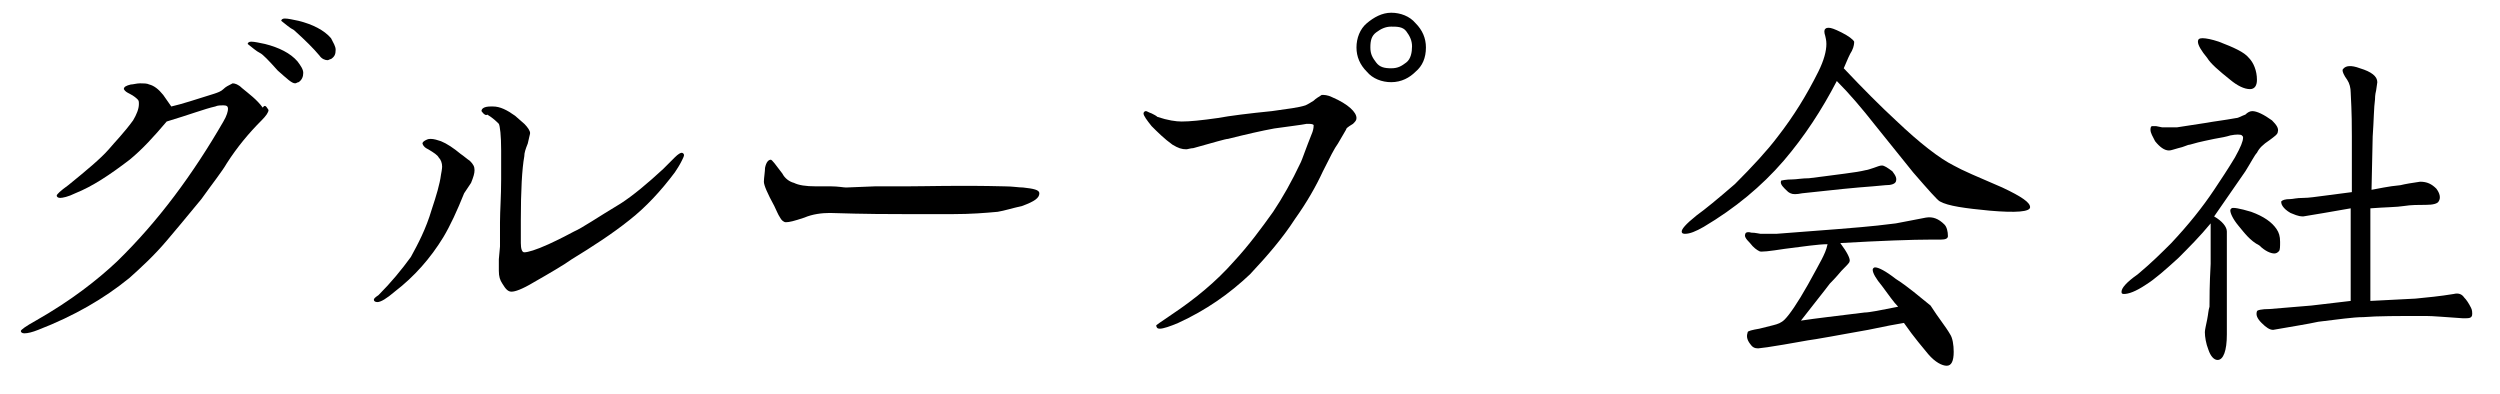 <?xml version="1.0" encoding="utf-8"?>
<!-- Generator: Adobe Illustrator 23.0.0, SVG Export Plug-In . SVG Version: 6.00 Build 0)  -->
<svg version="1.1" id="レイヤー_1" xmlns="http://www.w3.org/2000/svg" xmlns:xlink="http://www.w3.org/1999/xlink" x="0px"
	 y="0px" viewBox="0 0 216 34" style="enable-background:new 0 0 216 34;" xml:space="preserve">
<style type="text/css">
	.st0{enable-background:new    ;}
</style>
<g class="st0">
	<path d="M19.6,14.1c-0.4,0.7-1.2,1.7-2.2,3.1c-1.4,1.7-2.4,2.9-3,3.6c-1.1,1.3-2.2,2.3-3.2,3.2c-2.2,1.8-4.8,3.3-7.9,4.5
		c-0.5,0.2-0.9,0.3-1.2,0.3c-0.2,0-0.3-0.1-0.3-0.2c0-0.1,0.4-0.4,1.3-0.9c3-1.7,5.3-3.5,7-5.1c3.6-3.5,6.6-7.6,9.2-12.1
		c0.3-0.5,0.4-0.9,0.4-1.1c0-0.2-0.1-0.3-0.4-0.3c-0.2,0-0.5,0-0.7,0.1c-0.9,0.2-2.2,0.7-4.2,1.3c-1.1,1.3-2.1,2.4-3.2,3.3
		c-1.7,1.3-3.2,2.3-4.7,2.9c-0.6,0.3-1.1,0.4-1.3,0.4c-0.2,0-0.3-0.1-0.3-0.2c0-0.1,0.3-0.4,1-0.9c1.6-1.3,2.8-2.3,3.5-3.1
		c0.5-0.6,1.3-1.4,2.1-2.5c0.3-0.5,0.5-1,0.5-1.4c0-0.2,0-0.3-0.1-0.4s-0.3-0.3-0.7-0.5c-0.2-0.1-0.4-0.2-0.5-0.4
		c0-0.2,0.2-0.3,0.6-0.4c0.2,0,0.5-0.1,0.8-0.1c0.3,0,0.6,0,0.8,0.1c0.4,0.1,0.8,0.4,1.2,0.9l0.7,1c0.9-0.2,2.1-0.6,3.7-1.1
		c0.3-0.1,0.6-0.2,0.8-0.4c0.2-0.2,0.4-0.3,0.8-0.5c0.2,0,0.5,0.1,0.8,0.4c0.6,0.5,1.3,1,1.8,1.7C22.9,9,23,9.2,23.2,9.5
		c0,0.2-0.2,0.5-0.6,0.9C21.5,11.5,20.5,12.7,19.6,14.1z M25.5,7.2c-0.3,0-0.7-0.4-1.5-1.1c-0.8-0.9-1.3-1.4-1.5-1.5
		c-0.4-0.2-0.7-0.5-1.1-0.8c0-0.1,0.1-0.2,0.3-0.2c0.3,0,0.7,0.1,1.2,0.2c1.2,0.3,2.2,0.8,2.8,1.5c0.3,0.4,0.5,0.7,0.5,1
		c0,0.3-0.1,0.6-0.4,0.8C25.7,7.1,25.6,7.2,25.5,7.2z M28.3,5.2c-0.2,0-0.5-0.1-0.7-0.4c-0.5-0.6-1.2-1.3-2.2-2.2
		c-0.4-0.2-0.7-0.5-1.1-0.8c0-0.1,0.1-0.2,0.3-0.2c0.3,0,0.7,0.1,1.2,0.2c1.2,0.3,2.2,0.8,2.8,1.5C28.8,3.7,29,4,29,4.3
		c0,0.4-0.1,0.6-0.4,0.8C28.5,5.1,28.4,5.2,28.3,5.2z"/>
	<path d="M40.1,16.7c-0.6,1.5-1.2,2.8-1.8,3.8c-1.1,1.8-2.5,3.4-4.2,4.7c-0.7,0.6-1.2,0.9-1.5,0.9c-0.2,0-0.3-0.1-0.3-0.2
		c0-0.1,0.1-0.2,0.4-0.4c1.1-1.1,2-2.2,2.8-3.3c0.6-1.1,1.3-2.4,1.8-4.1c0.4-1.2,0.7-2.2,0.8-3c0.1-0.5,0.1-0.7,0.1-0.7
		c0-0.3-0.1-0.6-0.3-0.8c-0.1-0.2-0.4-0.4-0.9-0.7c-0.2-0.1-0.4-0.2-0.5-0.5c0-0.1,0.1-0.2,0.3-0.3c0.2-0.1,0.3-0.1,0.4-0.1
		c0.3,0,0.6,0.1,0.9,0.2c0.5,0.2,1.1,0.6,1.7,1.1c0.3,0.2,0.5,0.4,0.8,0.6c0.3,0.3,0.4,0.5,0.4,0.8s-0.1,0.6-0.3,1.1L40.1,16.7z
		 M58.3,14.9c-1.2,1.6-2.5,3-3.9,4.1c-1.5,1.2-3.2,2.3-5,3.4c-0.7,0.5-1.9,1.2-3.3,2c-1,0.6-1.6,0.8-1.9,0.8c-0.3,0-0.5-0.2-0.8-0.7
		c-0.2-0.3-0.3-0.6-0.3-1.1c0-0.3,0-0.6,0-1l0.1-1.1c0-0.3,0-0.6,0-1.2c0-0.5,0-0.8,0-0.9c0-1,0.1-2.2,0.1-3.7v-1.2c0-0.5,0-1,0-1.3
		c0-1.3-0.1-2.1-0.2-2.3c-0.2-0.2-0.5-0.5-1-0.8C42,10,41.8,9.9,41.6,9.6c0-0.2,0.2-0.4,0.8-0.4c0.1,0,0.1,0,0.2,0
		c0.6,0,1.2,0.3,1.9,0.8l0.8,0.7c0.3,0.3,0.5,0.6,0.5,0.8c0,0.1-0.1,0.4-0.2,0.9c-0.2,0.5-0.3,0.8-0.3,1.1c-0.2,1.1-0.3,3-0.3,5.5v2
		c0,0.5,0.1,0.8,0.3,0.8c0.3,0,1-0.2,2.1-0.7c0.2-0.1,0.9-0.4,2.2-1.1c0.7-0.3,2-1.2,4-2.4c1.1-0.7,2.4-1.8,3.7-3
		c0.2-0.2,0.5-0.5,1-1c0.3-0.3,0.5-0.4,0.6-0.4s0.2,0.1,0.2,0.2c0,0.1-0.1,0.3-0.2,0.5C58.7,14.3,58.5,14.6,58.3,14.9z"/>
	<path d="M86.2,18.3c-1.1,0.1-2.3,0.2-3.9,0.2c-1.3,0-2.7,0-4,0c-1.3,0-3.5,0-6.6-0.1c-0.7,0-1.5,0.1-2.2,0.4
		c-0.9,0.3-1.3,0.4-1.6,0.4c-0.2,0-0.4-0.2-0.5-0.4c-0.2-0.3-0.3-0.6-0.5-1c-0.6-1.1-0.9-1.8-0.9-2.1c0-0.3,0.1-0.9,0.1-1.2
		c0.1-0.5,0.3-0.7,0.5-0.7c0.1,0,0.4,0.4,1,1.2c0.2,0.4,0.6,0.7,1,0.8c0.4,0.2,1,0.3,1.9,0.3c0.2,0,0.7,0,1.3,0
		c0.6,0,1.1,0.1,1.3,0.1l2.5-0.1c1.1,0,2,0,2.7,0c1.7,0,4.6-0.1,8.5,0c0.7,0,1.2,0.1,1.6,0.1c0.9,0.1,1.4,0.2,1.4,0.5
		c0,0.4-0.4,0.7-1.5,1.1C87.4,18,86.8,18.2,86.2,18.3z"/>
	<path d="M116.3,11.2l-0.7,1.2c-0.3,0.4-0.7,1.2-1.3,2.4c-0.6,1.3-1.4,2.7-2.4,4.1c-1.1,1.7-2.4,3.2-3.9,4.8
		c-1.8,1.7-3.8,3.1-6.2,4.2c-0.7,0.3-1.3,0.5-1.6,0.5c-0.2,0-0.3-0.1-0.3-0.3c0,0,0.4-0.3,1.3-0.9c2.1-1.4,3.9-2.9,5.4-4.6
		c1.3-1.4,2.4-2.9,3.4-4.3c0.8-1.2,1.6-2.6,2.4-4.3c0.1-0.2,0.4-1.1,1-2.6c0.1-0.3,0.1-0.5,0.1-0.6c-0.1-0.1-0.3-0.1-0.6-0.1
		c-0.5,0.1-1.4,0.2-2.8,0.4c-1.1,0.2-2.4,0.5-4,0.9c-0.2,0-1.2,0.3-3,0.8c-0.2,0-0.5,0.1-0.6,0.1c-0.4,0-0.7-0.1-1.2-0.4
		c-0.7-0.5-1.3-1.1-1.8-1.6c-0.4-0.5-0.7-0.9-0.7-1.1c0-0.1,0.1-0.2,0.2-0.2c0.1,0,0.2,0.1,0.5,0.2c0.2,0.1,0.4,0.2,0.5,0.3
		c0.9,0.3,1.6,0.4,2.1,0.4c0.7,0,1.7-0.1,3.1-0.3c1.1-0.2,2.7-0.4,4.7-0.6c1.4-0.2,2.3-0.3,2.9-0.5c0.2-0.1,0.4-0.2,0.7-0.4
		c0.2-0.2,0.4-0.3,0.7-0.5c0.2,0,0.5,0,0.9,0.2c1.4,0.6,2.1,1.3,2.1,1.8c0,0.2-0.1,0.3-0.3,0.5C116.4,11,116.3,11.1,116.3,11.2z
		 M120.2,7.1c-0.8,0-1.6-0.3-2.1-0.9c-0.6-0.6-0.9-1.3-0.9-2.1c0-0.8,0.3-1.6,0.9-2.1s1.3-0.9,2.1-0.9s1.6,0.3,2.1,0.9
		c0.6,0.6,0.9,1.3,0.9,2.1c0,0.9-0.3,1.6-0.9,2.1C121.8,6.7,121.1,7.1,120.2,7.1z M120.2,2.3c-0.5,0-0.9,0.2-1.3,0.5
		s-0.5,0.7-0.5,1.3s0.2,0.9,0.5,1.3s0.7,0.5,1.3,0.5s0.9-0.2,1.3-0.5S122,4.5,122,4s-0.2-0.9-0.5-1.3S120.7,2.3,120.2,2.3z"/>
</g>
<g class="st0">
	<path d="M175.4,17.9c0,0.4-1.2,0.5-3.5,0.3c-2.1-0.2-3.6-0.4-4.3-0.8c-0.2-0.1-1-1-2.3-2.5l-3.3-4.1c-1.1-1.4-2.2-2.7-3.3-3.8
		c-1.3,2.5-2.8,4.8-4.6,6.9c-1.9,2.2-4.2,4.1-6.9,5.7c-0.7,0.4-1.2,0.6-1.6,0.6c-0.1,0-0.3,0-0.3-0.2c0-0.2,0.3-0.6,1.3-1.4
		c0.7-0.5,1.8-1.4,3.3-2.7c1.5-1.5,2.8-2.9,3.7-4.1c1.4-1.8,2.5-3.6,3.5-5.6c0.5-1,0.7-1.8,0.7-2.4c0-0.1,0-0.3-0.1-0.7
		c-0.1-0.3-0.1-0.5,0-0.6c0.1-0.1,0.2-0.1,0.3-0.1c0.2,0,0.5,0.1,1.1,0.4c0.6,0.3,1,0.6,1.1,0.8c0,0.1,0,0.4-0.2,0.8
		c-0.2,0.3-0.4,0.8-0.7,1.5c1.7,1.8,3.2,3.3,4.5,4.5c2.1,2,3.8,3.3,5,3.9c0.7,0.4,2.1,1,4.2,1.9C174.7,17,175.4,17.5,175.4,17.9z
		 M168.5,28.9c0.2,0.3,0.3,0.9,0.3,1.5c0,0.8-0.2,1.2-0.6,1.2c-0.4,0-1-0.3-1.6-1c-0.4-0.5-1.2-1.4-2.1-2.7
		c-0.6,0.1-1.7,0.3-3.1,0.6c-1.2,0.2-2.7,0.5-4.5,0.8c-0.8,0.1-2.2,0.4-4.2,0.7l-0.8,0.1c-0.3,0-0.5-0.1-0.7-0.4
		c-0.3-0.4-0.3-0.7-0.2-1c0-0.1,0.4-0.2,1-0.3l1.2-0.3c0.4-0.1,0.7-0.2,1-0.5c0.4-0.4,1.1-1.4,2-3c0.6-1.1,1-1.8,1.2-2.2
		c0.2-0.4,0.4-0.8,0.5-1.3c-0.8,0-2.1,0.2-3.7,0.4c-1.3,0.2-2.1,0.3-2.2,0.2c-0.2-0.1-0.5-0.3-0.8-0.7c-0.4-0.4-0.5-0.6-0.4-0.8
		c0-0.1,0.2-0.2,0.5-0.1c0.4,0,0.7,0.1,0.8,0.1c0.1,0,0.1,0,1.4,0l5.2-0.4c1.1-0.1,2.8-0.2,5.1-0.5c0.6-0.1,1.5-0.3,2.6-0.5
		c0.6-0.1,1.1,0.1,1.6,0.6c0.2,0.2,0.3,0.6,0.3,1c0,0.2-0.2,0.3-0.6,0.3c-0.2,0-0.5,0-0.8,0c-1.7,0-4.4,0.1-7.9,0.3
		c0.6,0.8,0.9,1.4,0.8,1.6c0,0.1-0.3,0.4-0.7,0.8c-0.5,0.6-0.9,1-1,1.1c-0.6,0.8-1.5,1.9-2.5,3.2c1.3-0.2,3.1-0.4,5.5-0.7
		c0.4,0,1.4-0.2,2.9-0.5c-0.4-0.4-0.8-1-1.4-1.8c-0.5-0.6-0.8-1.1-0.8-1.4c0-0.1,0.1-0.2,0.2-0.2c0.3,0,0.9,0.3,1.8,1
		c1.1,0.7,2,1.5,3,2.3C167.5,27.5,168.1,28.2,168.5,28.9z M154.2,16.3c-0.3-0.3-0.4-0.5-0.3-0.7c0,0,0.4-0.1,1-0.1
		c0.3,0,0.8-0.1,1.4-0.1c0.7-0.1,1.7-0.2,3.1-0.4c0.8-0.1,1.4-0.2,1.8-0.3c0.1,0,0.4-0.1,0.7-0.2c0.3-0.1,0.5-0.2,0.7-0.2
		c0.2,0,0.5,0.2,0.9,0.5c0.3,0.4,0.4,0.6,0.3,0.9c-0.1,0.2-0.4,0.3-0.9,0.3l-1.1,0.1c-1.4,0.1-3.4,0.3-6.1,0.6c-0.5,0.1-0.8,0.1-1,0
		S154.5,16.6,154.2,16.3z"/>
	<path d="M195,13.2c-0.2,0.2-0.5,0.8-1,1.6l-2.7,3.9c0.7,0.4,1.1,0.9,1.1,1.3c0,0.4,0,0.9,0,1.6c0,0.9,0,1.5,0,1.8
		c0,0.6,0,1.5,0,2.7v2.8c0,1.4-0.3,2.2-0.8,2.2c-0.3,0-0.6-0.3-0.8-0.9c-0.2-0.5-0.3-1.1-0.3-1.5c0-0.2,0.1-0.6,0.2-1.1
		c0.1-0.5,0.1-0.8,0.2-1.1c0-0.7,0-1.9,0.1-3.7c0-1.9,0-3,0-3.5c-0.9,1.1-1.9,2.1-2.8,3c-1.1,1-2,1.8-2.8,2.3
		c-0.9,0.6-1.5,0.8-1.9,0.8c-0.2,0-0.2-0.1-0.2-0.2c0-0.3,0.4-0.8,1.4-1.5c1.2-1,2.1-1.9,2.9-2.7c1.5-1.6,2.7-3.1,3.7-4.6
		c0.6-0.9,1.2-1.8,1.8-2.8c0.5-0.9,0.7-1.4,0.7-1.7c0-0.1,0-0.1-0.1-0.2c-0.1-0.1-0.5-0.1-1,0c-0.3,0.1-0.8,0.2-1.4,0.3
		c-0.4,0.1-1.1,0.2-2.1,0.5c-0.2,0-0.5,0.2-1,0.3c-0.4,0.1-0.6,0.2-0.8,0.2c-0.4,0-0.8-0.3-1.2-0.8c-0.2-0.4-0.4-0.7-0.4-1
		c0-0.1,0-0.2,0.1-0.3c0.1,0,0.2,0,0.4,0l0.5,0.1c1,0,1.2,0,1.3,0l2.6-0.4c0.5-0.1,1.4-0.2,2.5-0.4c0.2,0,0.5-0.2,0.8-0.3
		c0.2-0.2,0.4-0.3,0.6-0.3c0.4,0,1,0.3,1.7,0.8c0.4,0.4,0.6,0.7,0.5,1c0,0.2-0.3,0.4-0.7,0.7C195.5,12.5,195.2,12.8,195,13.2z
		 M190.7,5c-0.5-0.6-0.8-1.1-0.8-1.4c0-0.2,0.1-0.3,0.4-0.3c0.3,0,0.8,0.1,1.4,0.3c1.3,0.5,2.2,0.9,2.6,1.4c0.4,0.4,0.7,1.1,0.7,1.9
		c0,0.5-0.2,0.8-0.6,0.8c-0.5,0-1.1-0.3-1.7-0.8C191.7,6.1,191,5.5,190.7,5z M193.4,19.5c-0.5-0.6-0.7-1.1-0.7-1.3
		c0-0.1,0-0.1,0.1-0.2c0.1-0.1,0.7,0,1.7,0.3c1.1,0.4,1.8,0.9,2.2,1.5c0.2,0.3,0.3,0.6,0.3,1.1c0,0.4,0,0.7-0.1,0.8
		c-0.1,0.1-0.2,0.2-0.4,0.2c-0.3,0-0.8-0.2-1.3-0.7C194.4,20.8,193.9,20.1,193.4,19.5z M209.6,27.3c-2.4,0-4.2,0-5.4,0.1
		c-0.9,0-2.2,0.2-3.9,0.4c-0.9,0.2-2.2,0.4-3.9,0.7c-0.3,0-0.6-0.2-1-0.6c-0.4-0.4-0.5-0.7-0.4-1c0-0.1,0.4-0.2,1.1-0.2l3.6-0.3
		l3.4-0.4v-8l-2.3,0.4c-1.2,0.2-1.8,0.3-1.8,0.3c-0.5,0-0.8-0.2-1.1-0.3c-0.7-0.4-0.8-0.8-0.8-0.9c0,0,0-0.1,0-0.1
		c0.1-0.1,0.3-0.2,0.8-0.2c0.2,0,0.5-0.1,1.1-0.1c0.5,0,1.1-0.1,1.9-0.2l2.3-0.3c0-1,0-2.6,0-4.8c0-0.8,0-2-0.1-3.8
		c0-0.4-0.1-0.8-0.3-1.1c-0.3-0.4-0.4-0.7-0.4-0.8c0-0.1,0-0.1,0.1-0.2c0.2-0.2,0.6-0.3,1.4,0c1,0.3,1.5,0.7,1.5,1.2l-0.1,0.7
		c-0.1,0.4-0.1,0.7-0.1,0.8c-0.1,0.7-0.1,1.8-0.2,3.2l-0.1,4.6c0.6-0.1,1.4-0.3,2.5-0.4c0.4-0.1,1-0.2,1.7-0.3c0.6,0,1,0.2,1.4,0.6
		c0.3,0.4,0.4,0.8,0.2,1.1c-0.1,0.2-0.5,0.3-1.1,0.3c-0.6,0-1.3,0-1.9,0.1c-0.6,0.1-1.6,0.1-2.9,0.2c0,1.8,0,4.5,0,8l3.9-0.2
		c1-0.1,2.1-0.2,3.3-0.4c0.4-0.1,0.7,0,0.9,0.3c0.2,0.2,0.4,0.5,0.6,0.9c0.1,0.2,0.1,0.4,0.1,0.5c0,0.1,0,0.2-0.1,0.3
		c-0.1,0.1-0.3,0.1-0.7,0.1C211.3,27.4,210.2,27.3,209.6,27.3z"/>
</g>
</svg>
